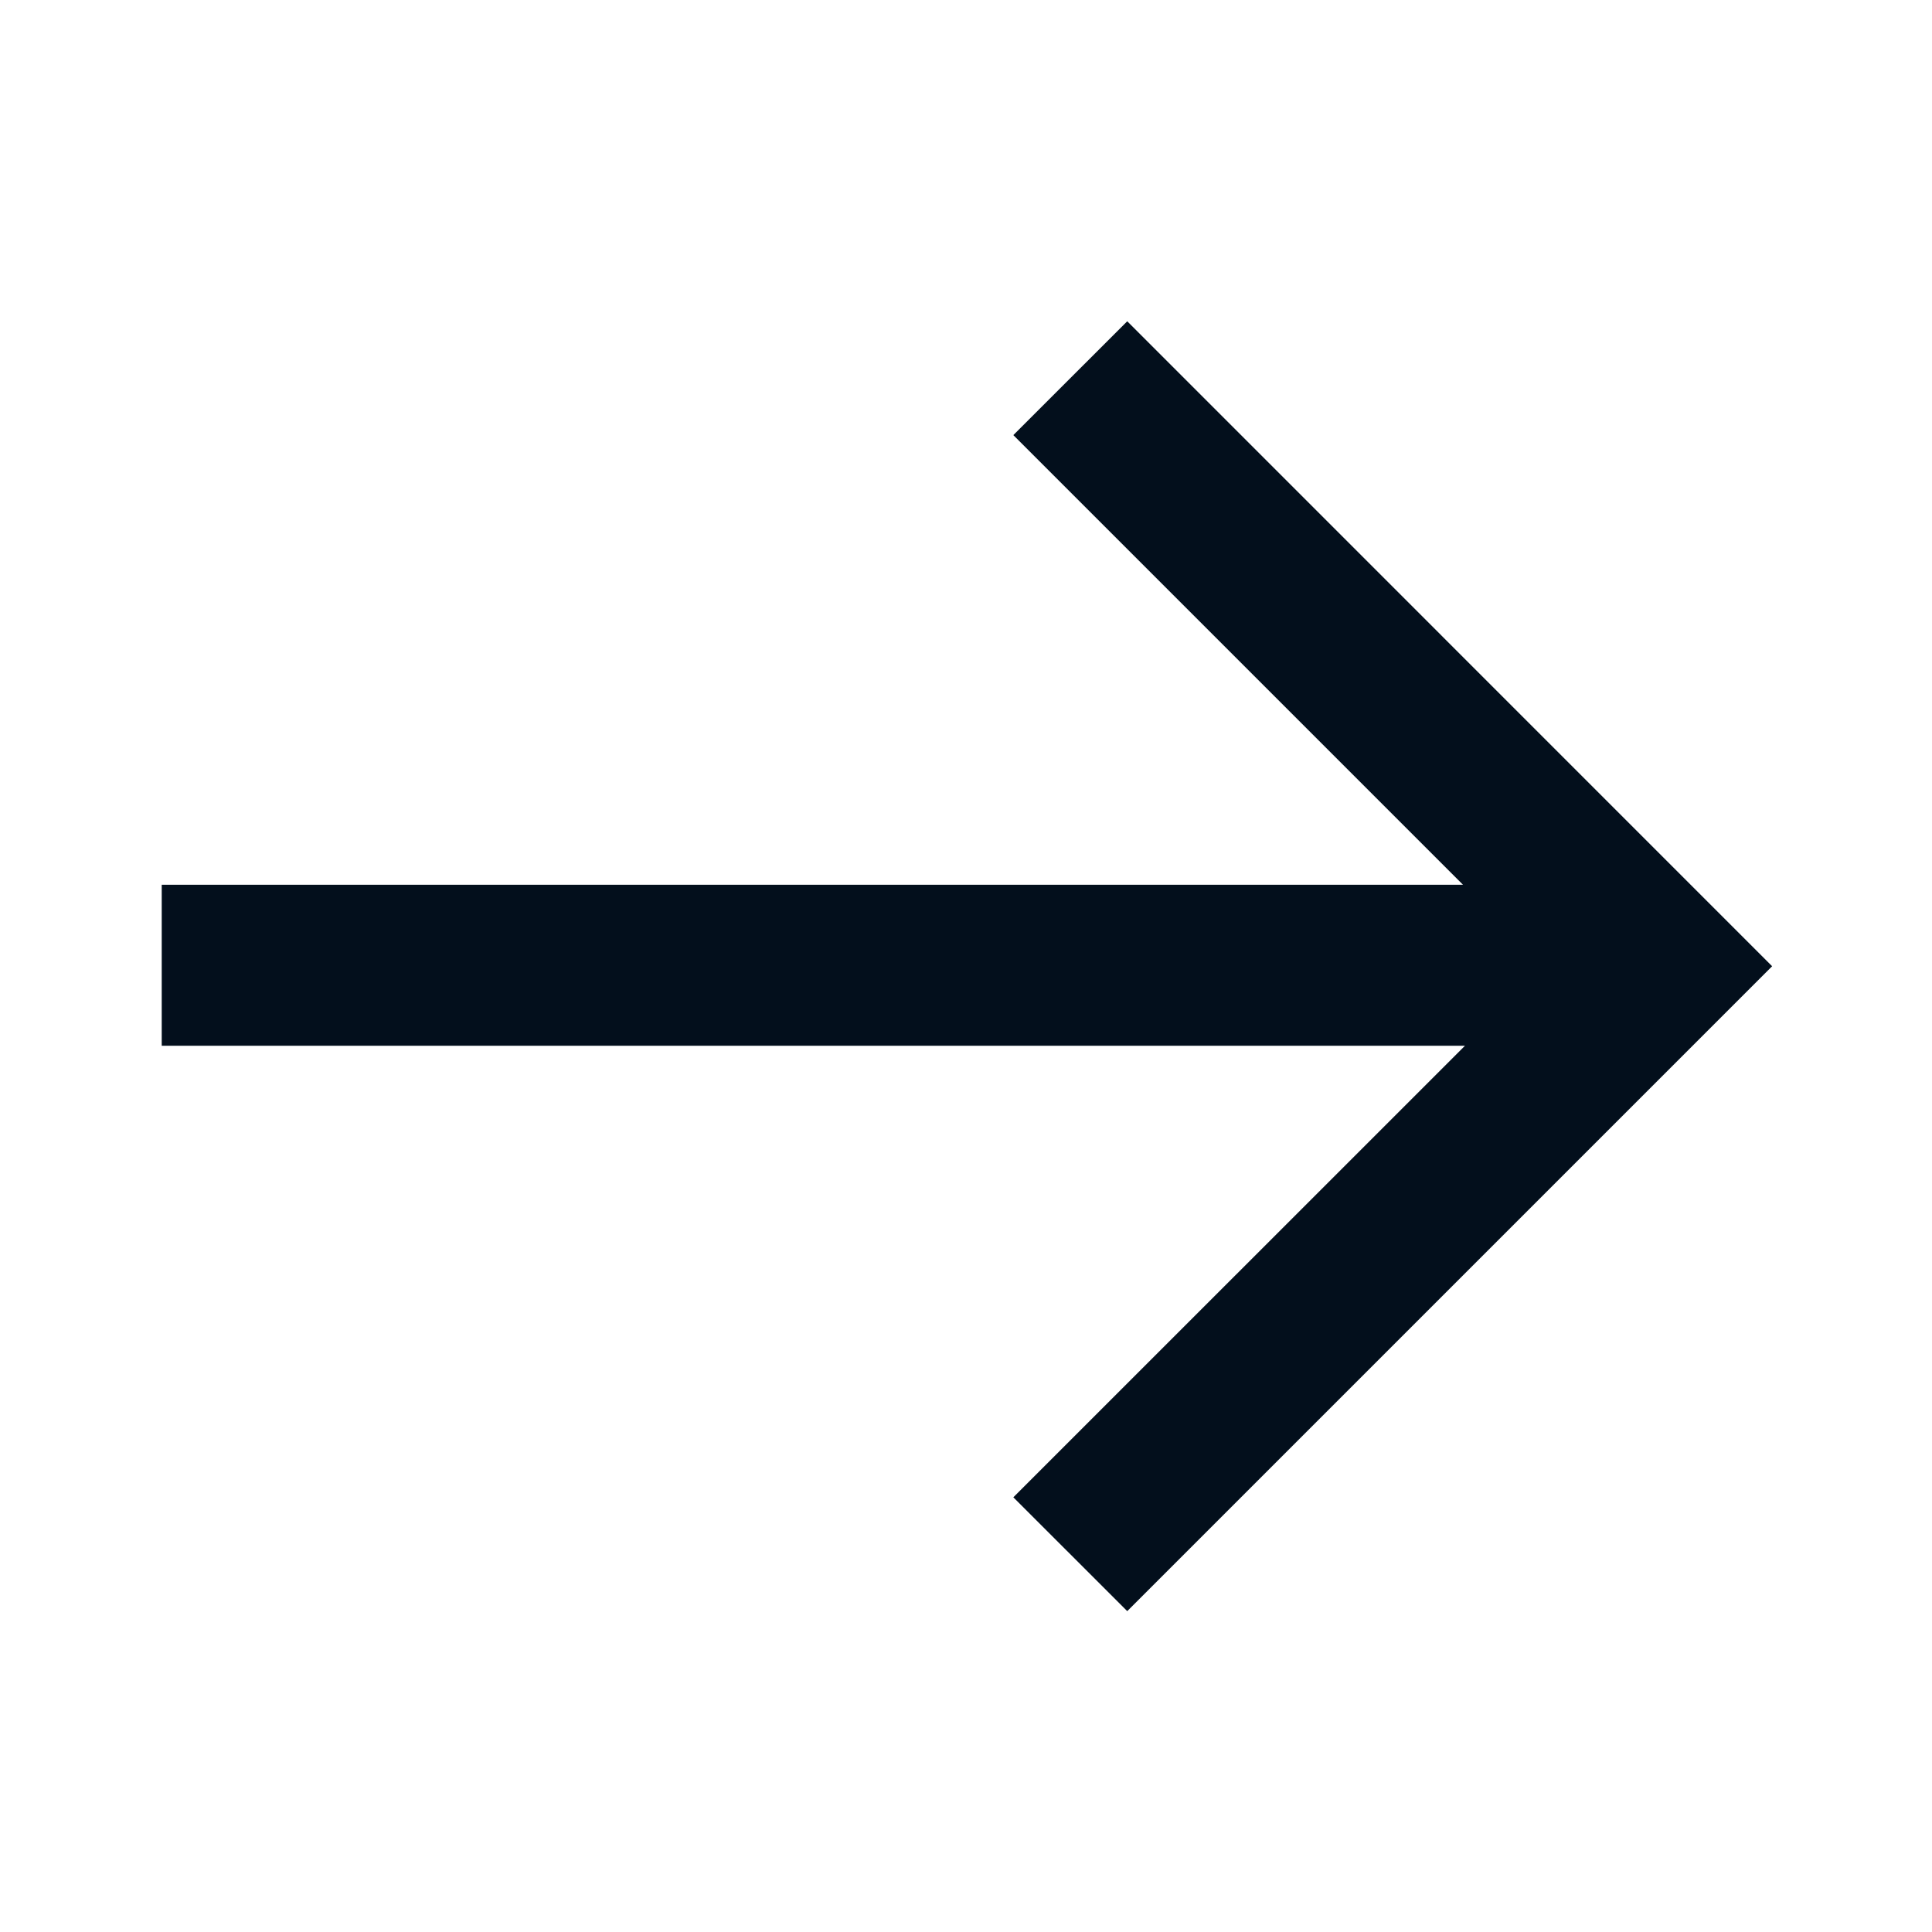 <?xml version="1.0" encoding="UTF-8"?>
<svg width="24px" height="24px" viewBox="0 0 24 24" version="1.1" xmlns="http://www.w3.org/2000/svg" xmlns:xlink="http://www.w3.org/1999/xlink">
    <title>Arrows/arrow_right</title>
    <g id="Arrows/arrow_right" stroke="none" stroke-width="1" fill="none" fill-rule="evenodd">
        <rect id="Box-24pt" x="0" y="0" width="24" height="24"></rect>
        <polygon id="🎨-Icon-Style" fill="#030F1C" points="18.174 10.991 12.588 5.405 14.003 3.991 22.014 12.003 14.003 20.014 12.588 18.6 18.198 12.991 2.009 12.991 2.009 10.991"></polygon>
    </g>
</svg>
